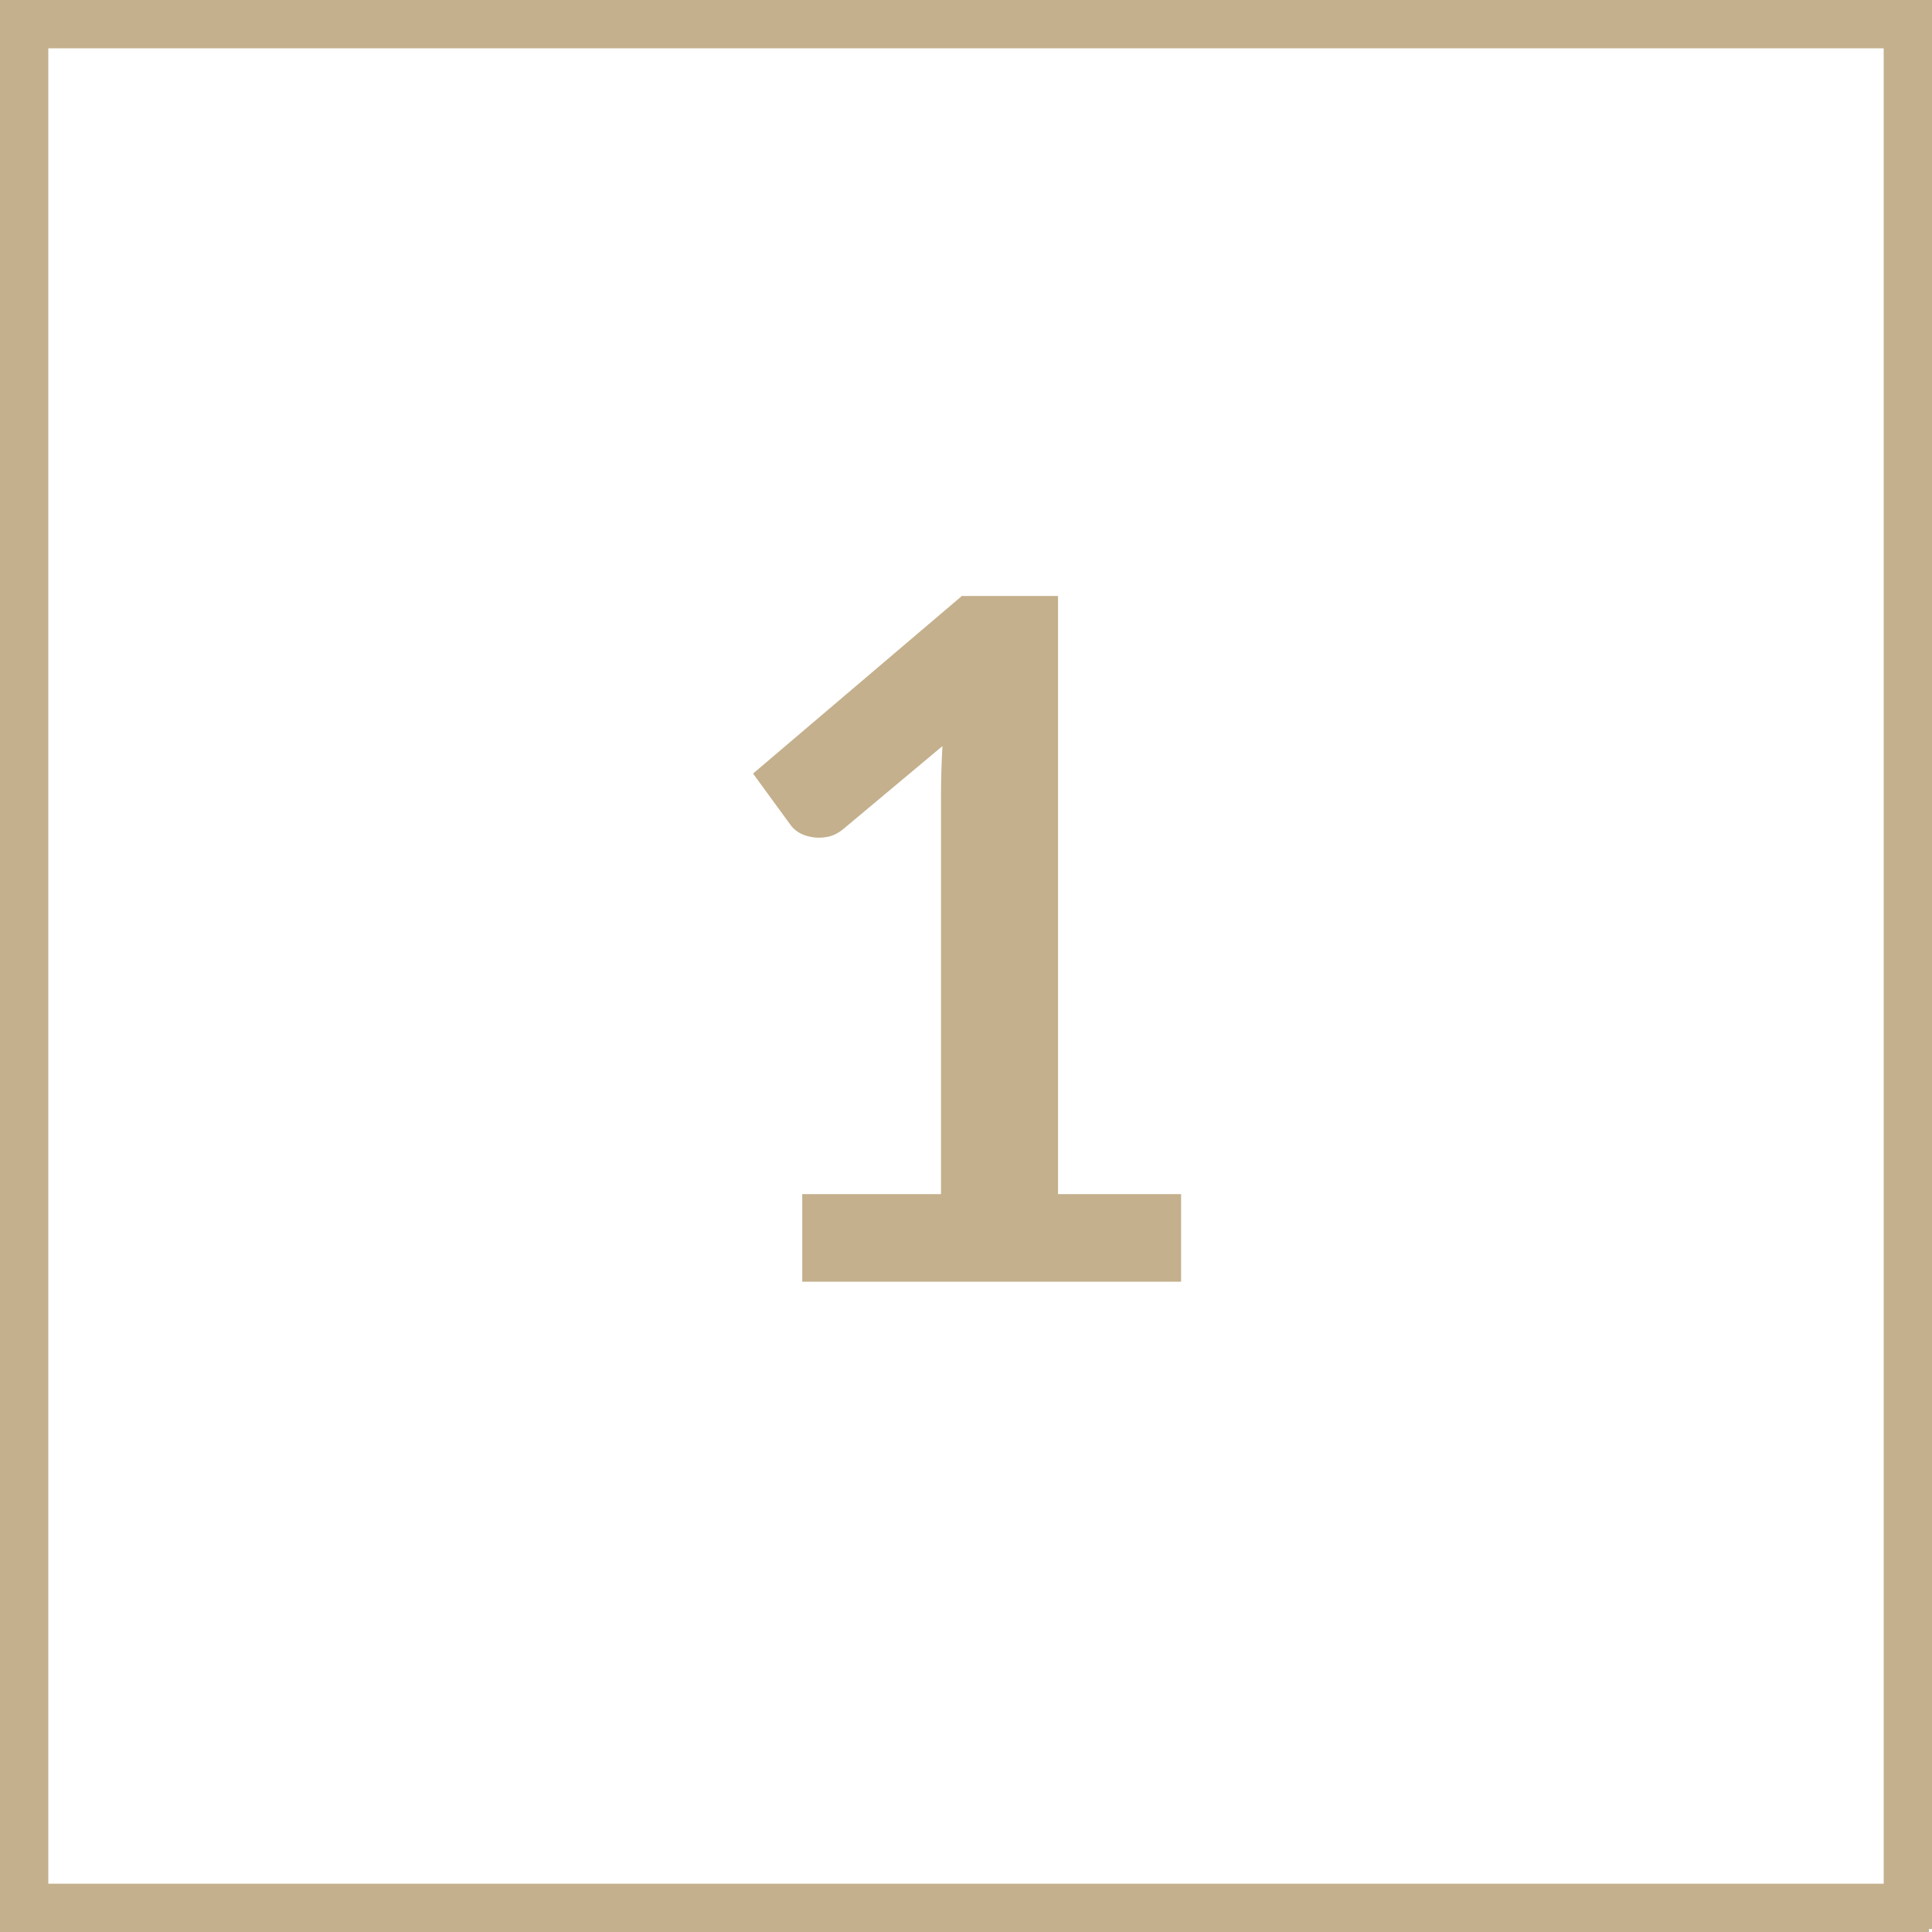 <?xml version="1.0" encoding="UTF-8"?> <svg xmlns="http://www.w3.org/2000/svg" xmlns:xlink="http://www.w3.org/1999/xlink" width="100" zoomAndPan="magnify" viewBox="0 0 75 75" height="100" preserveAspectRatio="xMidYMid meet"> <defs> <g></g> <clipPath id="ad0d2e709c"> <path d="M 0 0 L 75 0 L 75 1.875 L 0 1.875 Z M 0 0 " clip-rule="nonzero"></path> </clipPath> <clipPath id="237d402e50"> <path d="M 0 73.125 L 75 73.125 L 75 75 L 0 75 Z M 0 73.125 " clip-rule="nonzero"></path> </clipPath> <clipPath id="9ee7e13899"> <path d="M 0 0 L 1.875 0 L 1.875 75 L 0 75 Z M 0 0 " clip-rule="nonzero"></path> </clipPath> <clipPath id="5cfe2b8fa1"> <path d="M 73.125 0 L 75 0 L 75 75 L 73.125 75 Z M 73.125 0 " clip-rule="nonzero"></path> </clipPath> </defs> <g clip-path="url(#ad0d2e709c)"> <path fill="#c4b08d" d="M 0 -1.875 L 74.883 -1.875 L 74.883 1.992 L 0 1.992 Z M 0 -1.875 " fill-opacity="1" fill-rule="nonzero"></path> </g> <g clip-path="url(#237d402e50)"> <path fill="#c4b08d" d="M 0 73.125 L 74.883 73.125 L 74.883 76.992 L 0 76.992 Z M 0 73.125 " fill-opacity="1" fill-rule="nonzero"></path> </g> <g clip-path="url(#9ee7e13899)"> <path fill="#c4b08d" d="M 1.875 0 L 1.875 74.883 L -1.992 74.883 L -1.992 0 Z M 1.875 0 " fill-opacity="1" fill-rule="nonzero"></path> </g> <g clip-path="url(#5cfe2b8fa1)"> <path fill="#c4b08d" d="M 76.875 0 L 76.875 74.883 L 73.008 74.883 L 73.008 0 Z M 76.875 0 " fill-opacity="1" fill-rule="nonzero"></path> </g> <g fill="#c4b08d" fill-opacity="1"> <g transform="translate(26.823, 49.757)"> <g> <path d="M 19.027 -3.402 L 14.25 -3.402 L 14.25 -26.621 L 10.516 -26.621 L 2.41 -19.727 L 3.844 -17.762 C 3.918 -17.648 4.027 -17.539 4.172 -17.449 C 4.32 -17.355 4.484 -17.301 4.672 -17.266 C 4.855 -17.227 5.055 -17.227 5.277 -17.266 C 5.496 -17.301 5.719 -17.41 5.938 -17.594 L 9.762 -20.793 C 9.727 -20.133 9.707 -19.508 9.707 -18.902 L 9.707 -3.402 L 4.32 -3.402 L 4.32 0 L 19.027 0 Z M 19.027 -3.402 "></path> </g> </g> </g> </svg> 